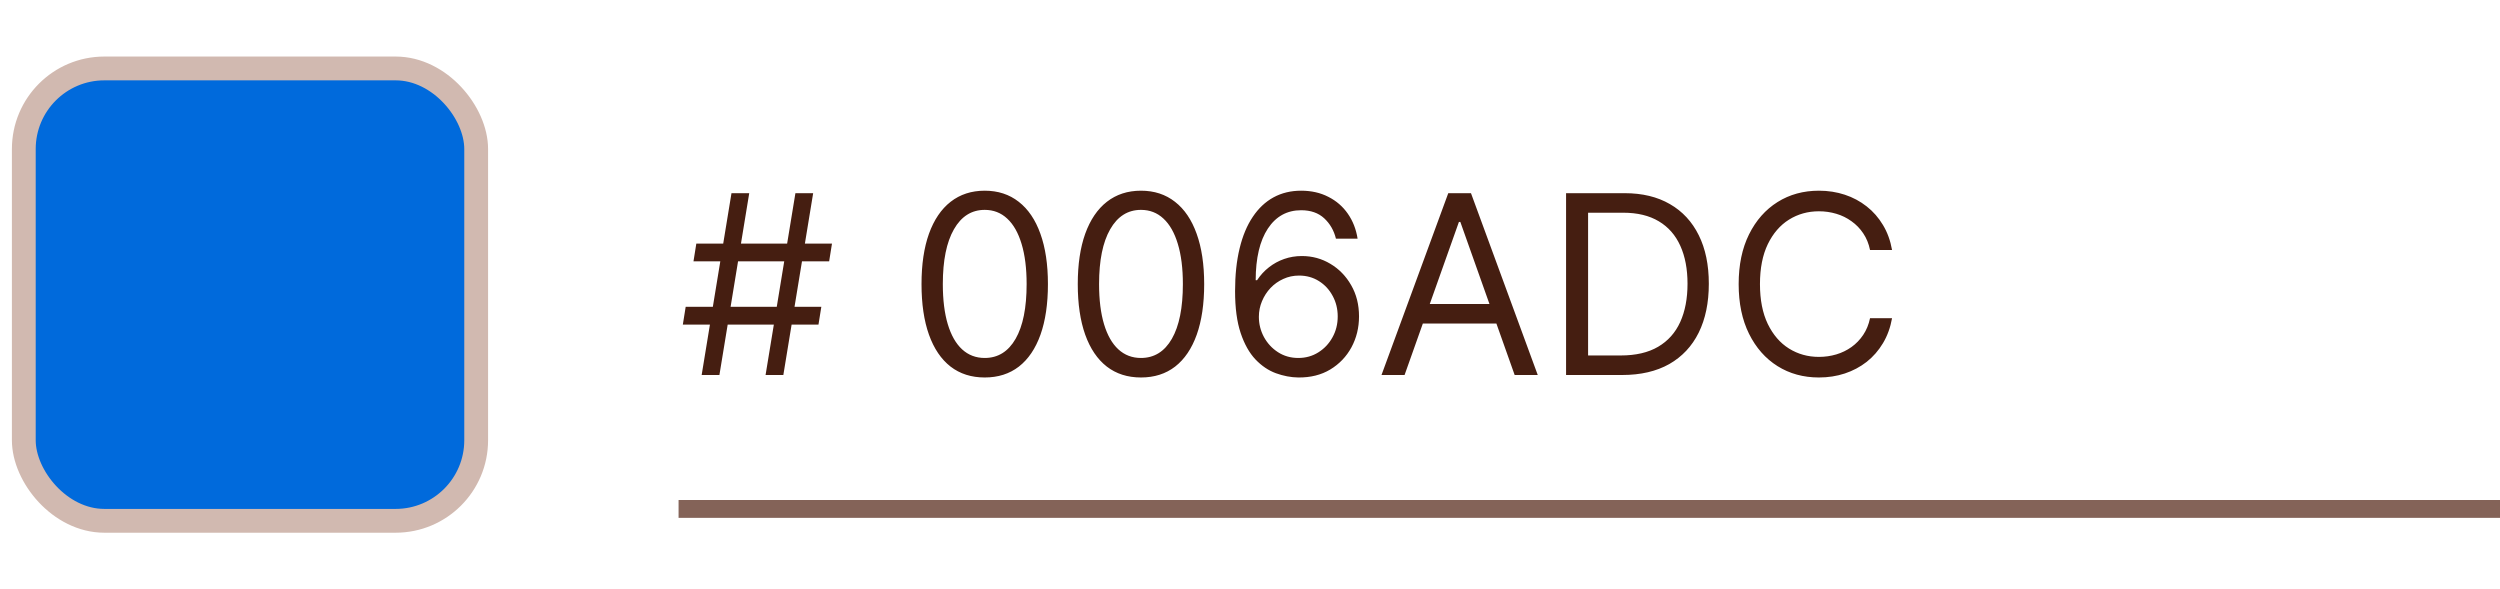 <svg width="140" height="33" viewBox="0 0 140 33" fill="none" xmlns="http://www.w3.org/2000/svg">
<rect x="1.333" y="3.833" width="25.333" height="25.333" rx="4.512" fill="#006ADC" stroke="#D1B9B0" stroke-width="1.333"/>
<path d="M42.872 21L44.543 10.818H45.537L43.867 21H42.872ZM38.239 18.176L38.398 17.182H45.994L45.835 18.176H38.239ZM39.293 21L40.963 10.818H41.957L40.287 21H39.293ZM38.835 14.636L38.994 13.642H46.591L46.432 14.636H38.835ZM55.145 21.139C54.395 21.139 53.758 20.935 53.23 20.528C52.703 20.117 52.301 19.522 52.022 18.743C51.744 17.961 51.605 17.016 51.605 15.909C51.605 14.809 51.744 13.869 52.022 13.09C52.304 12.308 52.709 11.711 53.235 11.3C53.766 10.886 54.402 10.679 55.145 10.679C55.887 10.679 56.522 10.886 57.049 11.3C57.579 11.711 57.983 12.308 58.262 13.09C58.543 13.869 58.684 14.809 58.684 15.909C58.684 17.016 58.545 17.961 58.267 18.743C57.988 19.522 57.586 20.117 57.059 20.528C56.532 20.935 55.894 21.139 55.145 21.139ZM55.145 20.046C55.887 20.046 56.464 19.688 56.875 18.972C57.286 18.256 57.491 17.235 57.491 15.909C57.491 15.027 57.397 14.277 57.208 13.657C57.022 13.037 56.754 12.565 56.402 12.24C56.054 11.915 55.635 11.753 55.145 11.753C54.409 11.753 53.834 12.116 53.419 12.842C53.005 13.564 52.798 14.587 52.798 15.909C52.798 16.791 52.891 17.54 53.076 18.156C53.262 18.773 53.529 19.242 53.877 19.563C54.228 19.885 54.651 20.046 55.145 20.046ZM63.895 21.139C63.145 21.139 62.508 20.935 61.98 20.528C61.453 20.117 61.051 19.522 60.772 18.743C60.494 17.961 60.355 17.016 60.355 15.909C60.355 14.809 60.494 13.869 60.772 13.09C61.054 12.308 61.459 11.711 61.985 11.3C62.516 10.886 63.152 10.679 63.895 10.679C64.637 10.679 65.272 10.886 65.799 11.3C66.329 11.711 66.733 12.308 67.012 13.09C67.293 13.869 67.434 14.809 67.434 15.909C67.434 17.016 67.295 17.961 67.017 18.743C66.738 19.522 66.336 20.117 65.809 20.528C65.282 20.935 64.644 21.139 63.895 21.139ZM63.895 20.046C64.637 20.046 65.214 19.688 65.625 18.972C66.036 18.256 66.241 17.235 66.241 15.909C66.241 15.027 66.147 14.277 65.958 13.657C65.772 13.037 65.504 12.565 65.152 12.24C64.804 11.915 64.385 11.753 63.895 11.753C63.159 11.753 62.584 12.116 62.169 12.842C61.755 13.564 61.548 14.587 61.548 15.909C61.548 16.791 61.641 17.54 61.826 18.156C62.012 18.773 62.279 19.242 62.627 19.563C62.978 19.885 63.401 20.046 63.895 20.046ZM72.704 21.139C72.287 21.133 71.869 21.053 71.451 20.901C71.034 20.748 70.653 20.491 70.308 20.13C69.963 19.765 69.686 19.273 69.478 18.653C69.269 18.03 69.164 17.248 69.164 16.307C69.164 15.405 69.249 14.607 69.418 13.911C69.587 13.211 69.832 12.623 70.154 12.146C70.475 11.665 70.863 11.3 71.317 11.052C71.775 10.803 72.29 10.679 72.863 10.679C73.433 10.679 73.941 10.793 74.385 11.022C74.832 11.247 75.197 11.562 75.478 11.967C75.76 12.371 75.942 12.837 76.025 13.364H74.812C74.7 12.906 74.481 12.527 74.156 12.225C73.831 11.924 73.4 11.773 72.863 11.773C72.075 11.773 71.453 12.116 70.999 12.802C70.548 13.488 70.321 14.451 70.318 15.69H70.397C70.583 15.409 70.803 15.168 71.059 14.97C71.317 14.767 71.602 14.611 71.914 14.502C72.225 14.393 72.555 14.338 72.903 14.338C73.486 14.338 74.02 14.484 74.504 14.776C74.988 15.064 75.376 15.463 75.667 15.974C75.959 16.481 76.105 17.062 76.105 17.719C76.105 18.349 75.964 18.925 75.682 19.449C75.4 19.969 75.004 20.384 74.494 20.692C73.987 20.997 73.39 21.146 72.704 21.139ZM72.704 20.046C73.122 20.046 73.496 19.941 73.828 19.732C74.162 19.523 74.426 19.243 74.618 18.892C74.814 18.541 74.912 18.15 74.912 17.719C74.912 17.298 74.817 16.915 74.628 16.57C74.443 16.222 74.186 15.945 73.858 15.74C73.533 15.535 73.162 15.432 72.744 15.432C72.429 15.432 72.136 15.495 71.864 15.621C71.592 15.743 71.354 15.912 71.148 16.128C70.946 16.343 70.787 16.59 70.671 16.869C70.555 17.144 70.497 17.434 70.497 17.739C70.497 18.143 70.591 18.521 70.78 18.872C70.972 19.224 71.234 19.507 71.566 19.722C71.9 19.938 72.28 20.046 72.704 20.046ZM78.656 21H77.364L81.103 10.818H82.375L86.114 21H84.821L81.779 12.429H81.699L78.656 21ZM79.134 17.023H84.344V18.116H79.134V17.023ZM90.842 21H87.7V10.818H90.981C91.969 10.818 92.814 11.022 93.516 11.43C94.219 11.834 94.758 12.416 95.132 13.175C95.507 13.93 95.694 14.835 95.694 15.889C95.694 16.95 95.505 17.863 95.127 18.629C94.749 19.391 94.199 19.977 93.477 20.389C92.754 20.796 91.876 21 90.842 21ZM88.933 19.906H90.762C91.604 19.906 92.302 19.744 92.855 19.419C93.409 19.094 93.821 18.632 94.093 18.032C94.365 17.432 94.501 16.718 94.501 15.889C94.501 15.067 94.367 14.36 94.098 13.766C93.83 13.17 93.429 12.712 92.895 12.394C92.361 12.073 91.697 11.912 90.901 11.912H88.933V19.906ZM105.955 14H104.722C104.65 13.645 104.522 13.334 104.34 13.065C104.161 12.797 103.942 12.572 103.683 12.389C103.428 12.204 103.145 12.064 102.833 11.972C102.522 11.879 102.197 11.832 101.859 11.832C101.242 11.832 100.684 11.988 100.183 12.3C99.686 12.611 99.29 13.07 98.995 13.677C98.704 14.283 98.558 15.027 98.558 15.909C98.558 16.791 98.704 17.535 98.995 18.141C99.29 18.748 99.686 19.207 100.183 19.518C100.684 19.83 101.242 19.986 101.859 19.986C102.197 19.986 102.522 19.939 102.833 19.847C103.145 19.754 103.428 19.616 103.683 19.434C103.942 19.248 104.161 19.021 104.34 18.753C104.522 18.481 104.65 18.169 104.722 17.818H105.955C105.863 18.338 105.694 18.804 105.448 19.215C105.203 19.626 104.898 19.976 104.534 20.264C104.169 20.549 103.76 20.766 103.306 20.916C102.855 21.065 102.373 21.139 101.859 21.139C100.99 21.139 100.218 20.927 99.542 20.503C98.866 20.079 98.334 19.475 97.946 18.693C97.558 17.911 97.365 16.983 97.365 15.909C97.365 14.835 97.558 13.907 97.946 13.125C98.334 12.343 98.866 11.74 99.542 11.315C100.218 10.891 100.99 10.679 101.859 10.679C102.373 10.679 102.855 10.754 103.306 10.903C103.76 11.052 104.169 11.271 104.534 11.559C104.898 11.844 105.203 12.192 105.448 12.603C105.694 13.011 105.863 13.476 105.955 14Z" fill="#451E11"/>
<rect width="102" height="1" transform="translate(38 28)" fill="#846358"/>
</svg>
